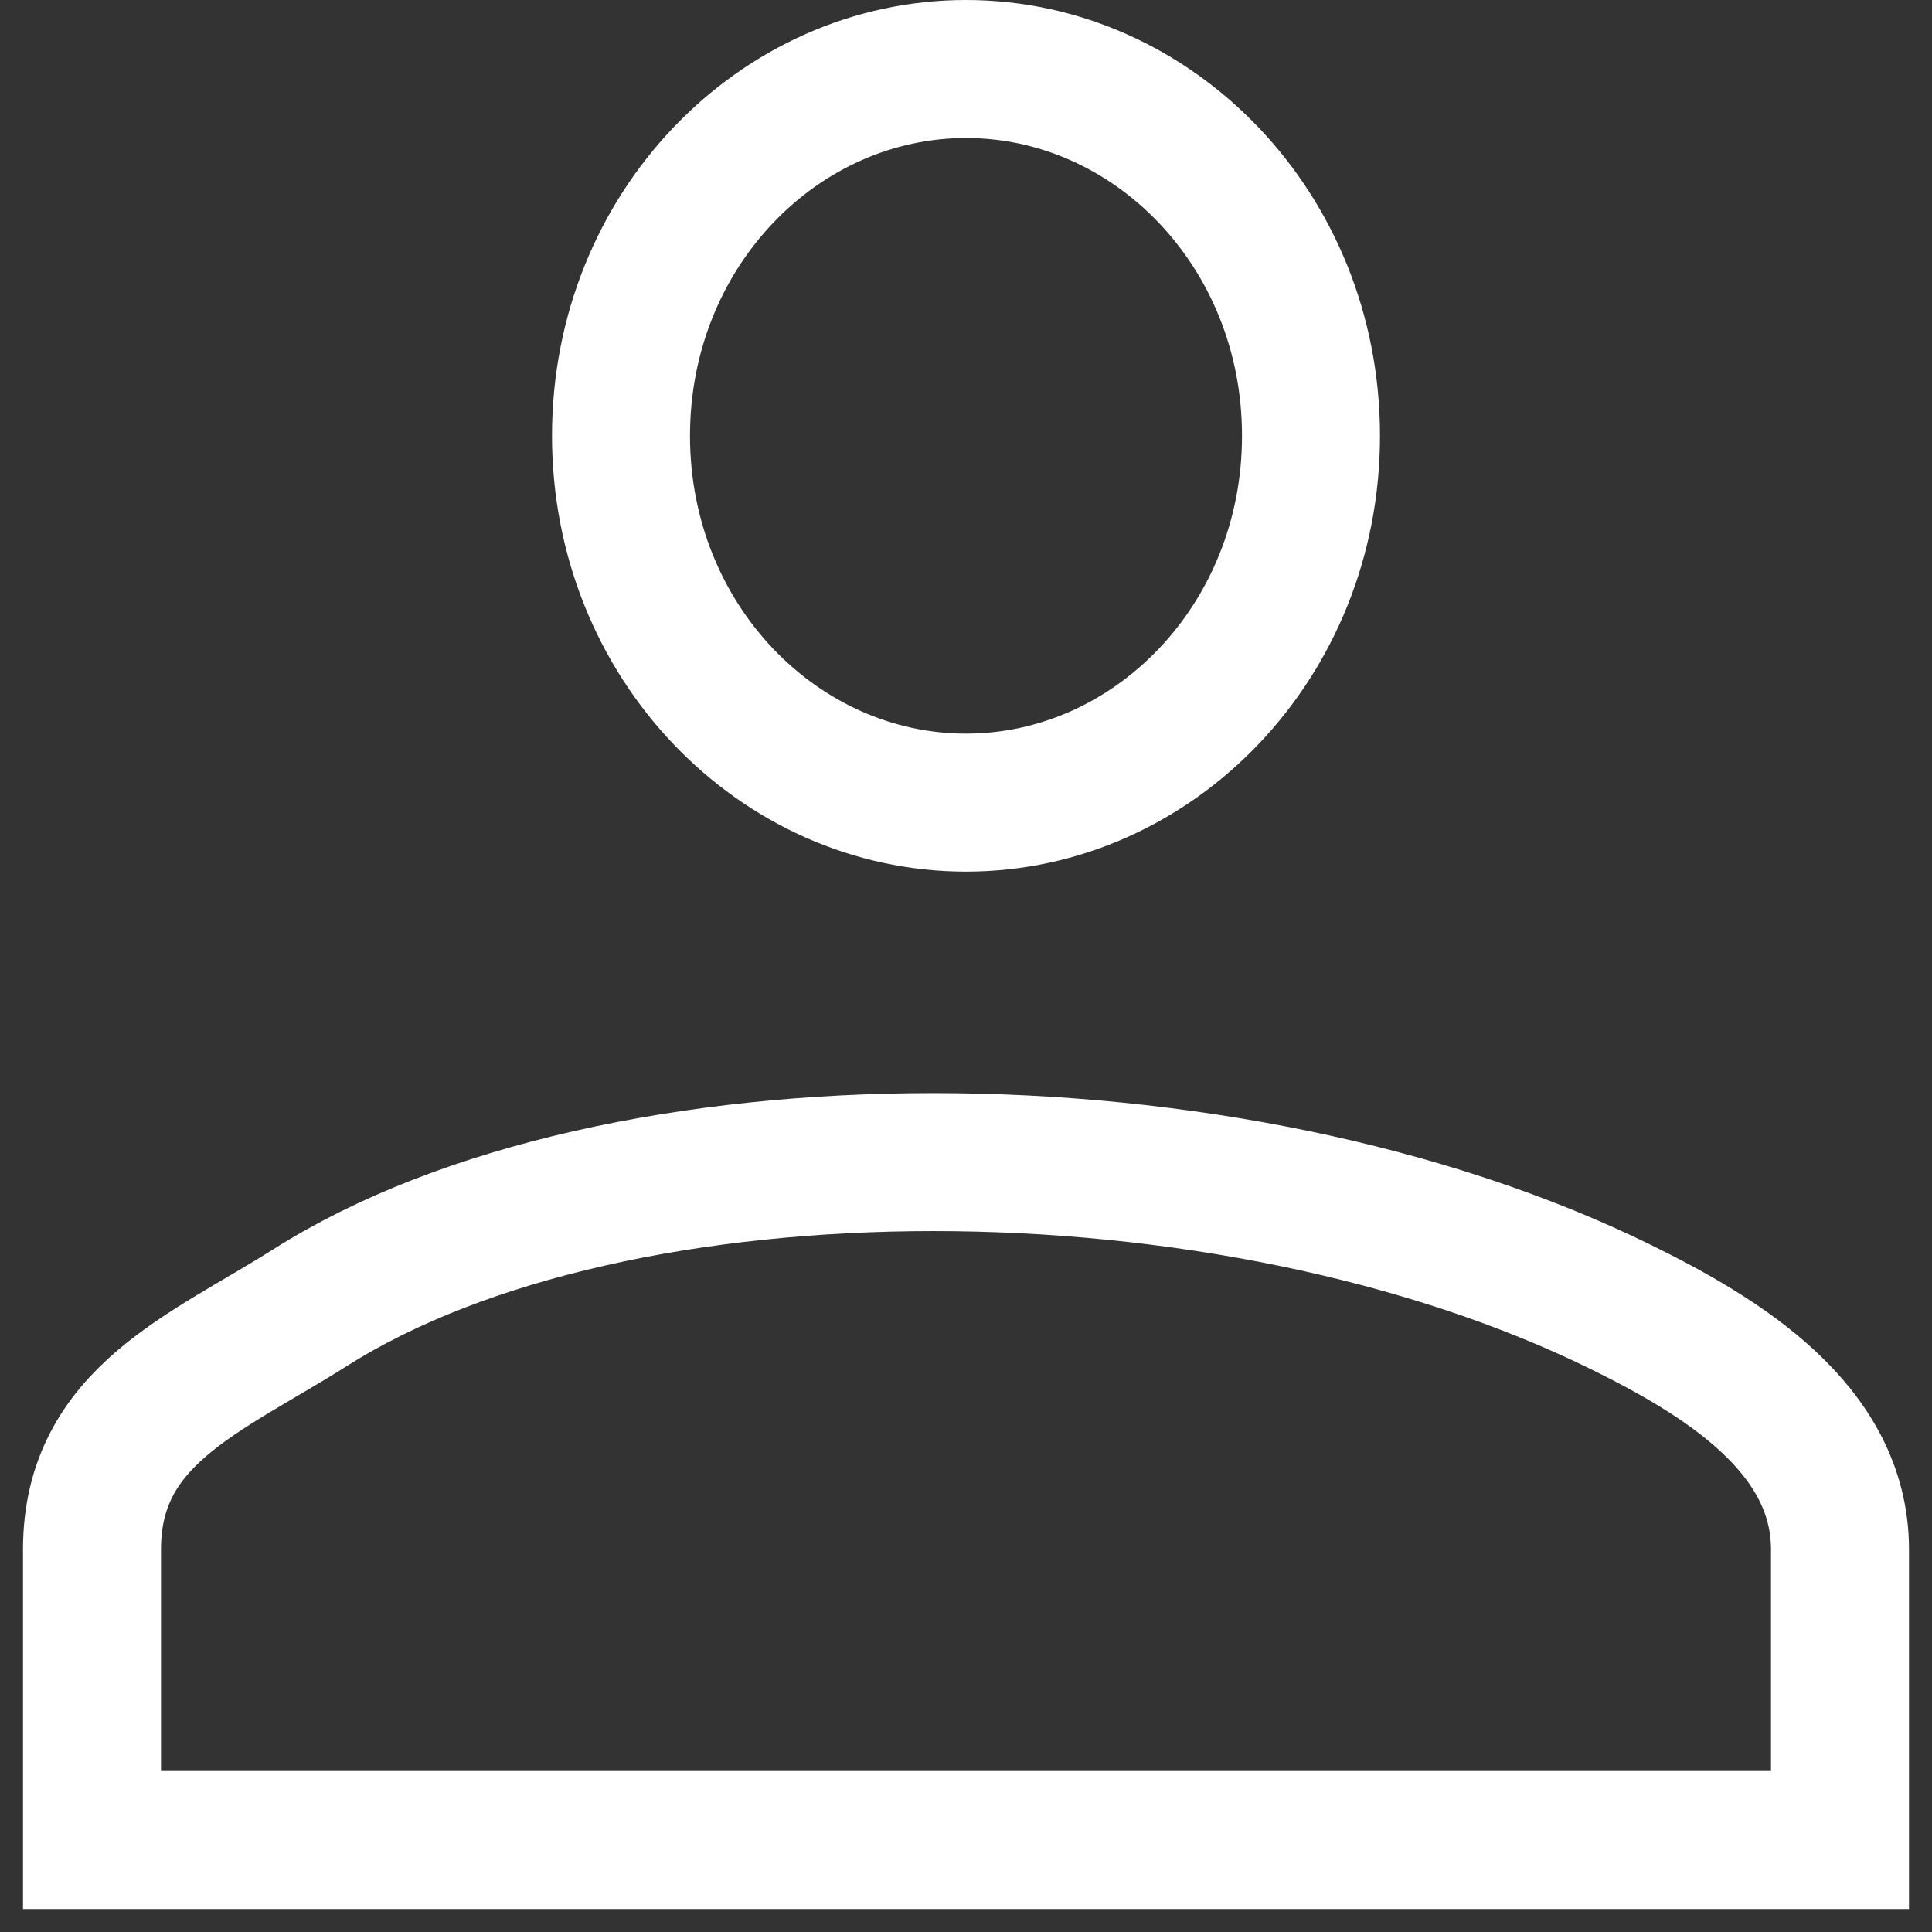 <svg width="21" height="21" viewBox="0 0 21 21" fill="none" xmlns="http://www.w3.org/2000/svg">
<rect x="0" y="0" width="21" height="21" fill="#333333" stroke="none"/>
<path d="M20 20H1V16.842C1 15.389 2.236 14.932 3.375 14.211C6.7 12.105 13.35 12.105 17.625 14.21C18.71 14.745 20 15.526 20 16.842V20Z" stroke="white" stroke-width="1.5"/>
<path d="M14.25 4.737C14.25 6.975 12.535 8.724 10.5 8.724C8.465 8.724 6.75 6.975 6.75 4.737C6.75 2.498 8.465 0.75 10.5 0.75C12.535 0.75 14.25 2.498 14.25 4.737Z" stroke="white" stroke-width="1.5"/>
</svg>
